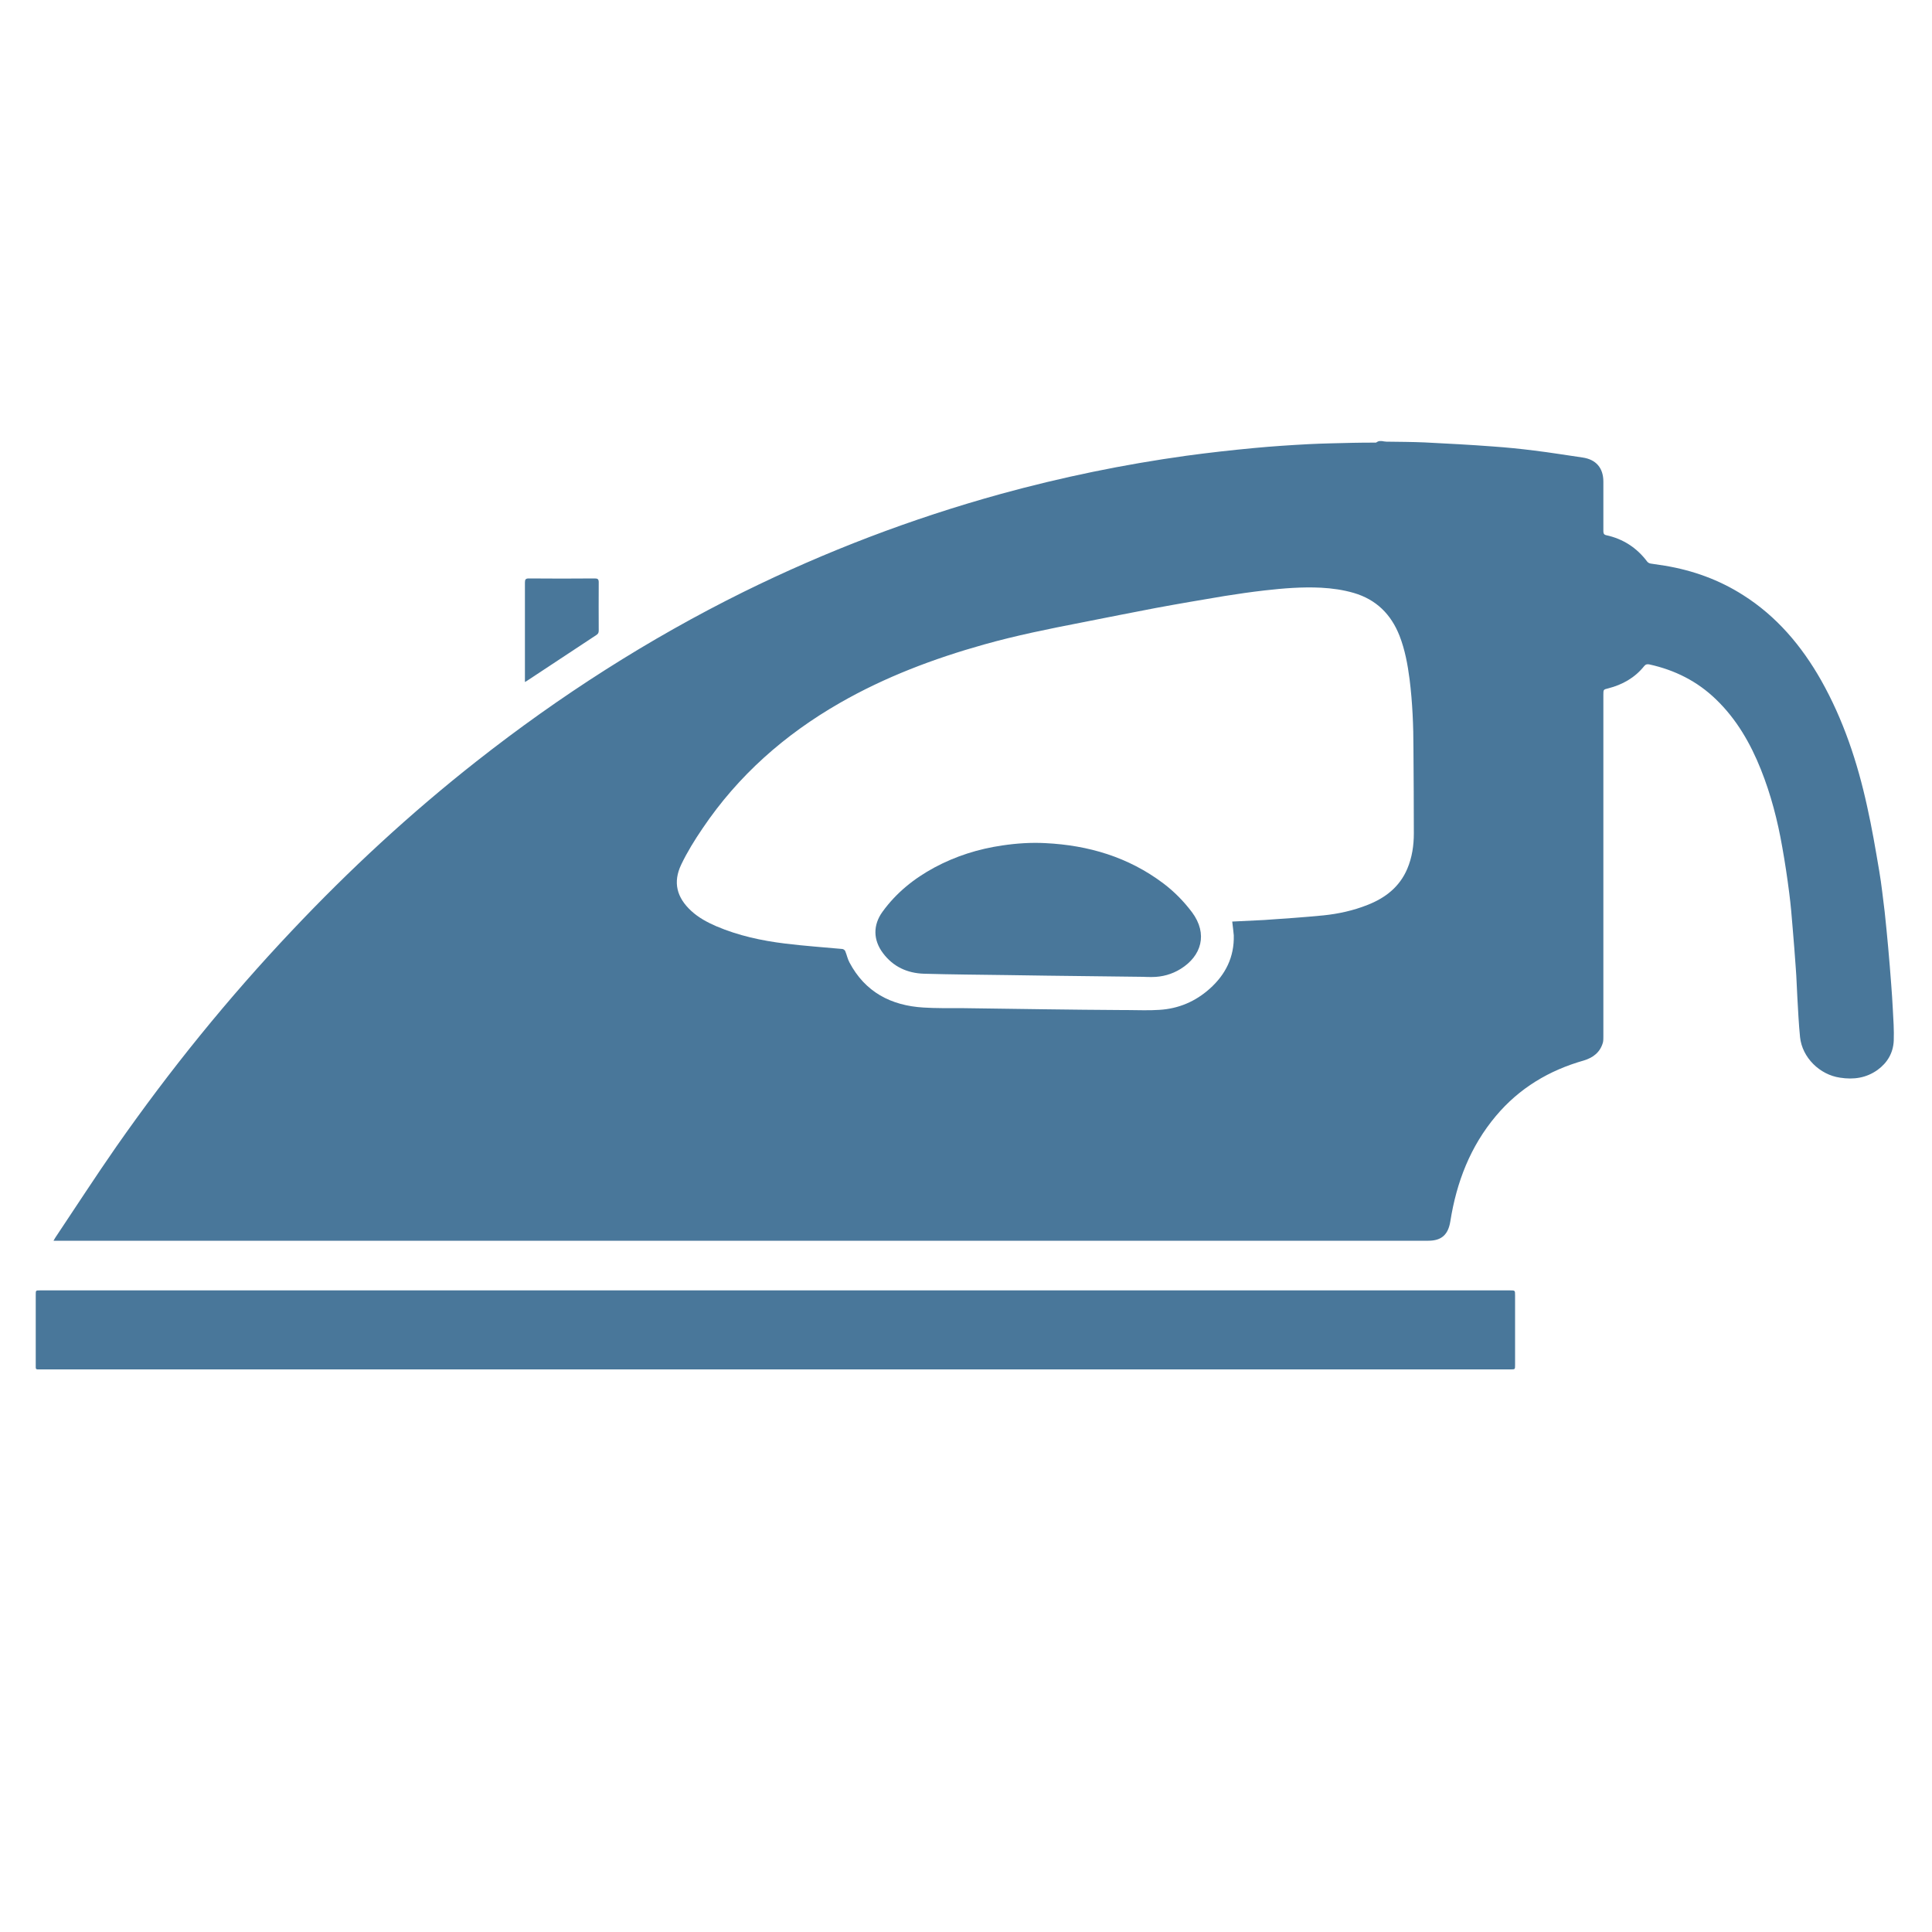 <?xml version="1.0" encoding="UTF-8"?> <!-- Generator: Adobe Illustrator 23.0.6, SVG Export Plug-In . SVG Version: 6.00 Build 0) --> <svg xmlns="http://www.w3.org/2000/svg" xmlns:xlink="http://www.w3.org/1999/xlink" fill="#49779a" id="Calque_1" x="0px" y="0px" viewBox="0 0 1000 1000" style="enable-background:new 0 0 1000 1000;" xml:space="preserve"> <g> <path d="M714,228.3c0.4,0,0.9,0,1.3,0c0.8,0.1,1.5,0.3,2.3,0.3c6.6,0.1,13.3,0.1,19.9,0.4c11.8,0.6,23.6,1.2,35.3,2.1 c7.1,0.5,14.2,1.2,21.2,2.1c8.4,1,16.7,2.4,25.1,3.6c7,1,10.8,5.4,10.8,12.5c0,8.5,0,17.1,0,25.6c0,1.1,0.2,1.8,1.4,2.1 c8.8,1.9,15.9,6.5,21.3,13.7c0.4,0.5,1.1,0.9,1.8,1c2.4,0.4,4.8,0.7,7.3,1.1c14.5,2.4,28.1,7.3,40.5,15.2 c17.4,11,30.3,26.3,40.4,44.1c11.5,20.4,18.8,42.4,23.8,65.2c2.5,11.1,4.4,22.4,6.3,33.6c1.2,7,1.9,14,2.8,21 c0.7,6.1,1.2,12.2,1.8,18.3c0.6,6.5,1.1,13,1.6,19.5c0.3,4.1,0.6,8.2,0.8,12.3c0.3,5.5,0.7,11.1,0.5,16.7 c-0.3,6.3-3.3,11.4-8.4,15.1c-5.9,4.2-12.4,5.1-19.4,4c-10.5-1.5-19.6-10.4-20.7-21c-0.7-6.9-1-13.8-1.4-20.7 c-0.3-4.9-0.4-9.9-0.8-14.9c-0.5-6.9-1-13.8-1.6-20.6c-0.5-6.2-1-12.3-1.8-18.4c-1-7.9-2.2-15.9-3.6-23.7 c-2.4-13.8-5.9-27.3-11.1-40.3c-5.4-13.5-12.6-26-23.2-36.2c-9.7-9.4-21.3-15.2-34.5-18.1c-1.1-0.2-1.9-0.1-2.7,0.9 c-4.8,6-11.2,9.6-18.6,11.5c-2.5,0.6-2.5,0.6-2.5,3.3c0,59,0,117.9,0,176.9c0,1,0,2-0.2,3c-1.4,5.1-5,7.9-9.9,9.4 c-18,5.1-33.4,14.3-45.5,28.7c-13.3,15.8-20.4,34.3-23.6,54.5c-1.1,6.9-4.5,10.1-11.4,10.1c-229.8,0-459.7,0-689.5,0 c-6.7,0-13.4,0-20.1,0c-0.6,0-1.2,0-2,0c0.5-0.8,0.7-1.3,1-1.7c10.5-15.7,20.7-31.5,31.5-47c27.6-39.5,57.8-76.8,90.9-111.8 c29.7-31.5,61.5-60.9,95.6-87.7c43.1-33.9,89-63.3,138.1-87.6c42.8-21.1,87.1-38,133.1-50.7c31.6-8.7,63.7-15.3,96.1-19.8 c11.7-1.6,23.4-2.9,35.1-4c9.4-0.9,18.8-1.5,28.1-2c7.7-0.4,15.4-0.5,23.1-0.7c4-0.1,7.9-0.1,11.9-0.1 C712.9,228.6,713.4,228.4,714,228.3z M637.8,477c5.5-0.3,10.9-0.5,16.4-0.8c10.3-0.7,20.5-1.4,30.8-2.4c7.8-0.8,15.5-2.5,22.8-5.4 c9.2-3.6,16.6-9.3,20.6-18.7c2.5-5.9,3.4-12.1,3.4-18.4c0-14.5-0.1-29-0.2-43.5c0-12.1-0.5-24.2-2-36.2c-1-7.7-2.4-15.3-5.2-22.5 c-4.4-11.2-12.1-18.8-23.7-22.2c-5.5-1.6-11.2-2.4-16.9-2.7c-9.8-0.5-19.5,0.3-29.2,1.4c-7,0.8-13.9,1.8-20.8,2.9 c-11.9,2-23.8,4-35.6,6.2c-12.8,2.4-25.5,5-38.3,7.5c-17,3.3-33.9,6.7-50.6,11.4c-26,7.3-51.2,16.8-74.7,30.3 c-28.4,16.3-52.5,37.5-70.9,64.8c-4.1,6-8,12.3-11.1,18.8c-4.4,9.2-2.3,17.1,5.2,24c3.8,3.5,8.3,5.9,12.9,7.9 c11.5,4.9,23.5,7.5,35.8,9c9.8,1.2,19.7,1.9,29.6,2.8c0.5,0.1,1.2,0.6,1.4,1.1c0.8,1.9,1.2,4.1,2.2,5.9 c8.1,15.3,21.5,22.3,38.3,23.3c6.3,0.4,12.7,0.3,19.1,0.3c14.6,0.2,29.1,0.4,43.7,0.6c13.4,0.2,26.8,0.3,40.2,0.4 c0.7,0,1.4,0,2.2,0c5.6,0,11.3,0.3,16.9-0.1c9.9-0.6,18.6-4.3,26-10.9c8.2-7.3,12.8-16.4,12.5-27.7 C638.4,481.9,638.1,479.5,637.8,477z"></path> <path d="M401.4,667.9c126.7,0,253.5,0,380.2,0c2.6,0,2.6,0,2.6,2.6c0,12,0,24,0,36c0,2.3,0,2.3-2.3,2.3c-177.8,0-355.6,0-533.4,0 c-75.8,0-151.5,0-227.3,0c-3,0-2.7,0.3-2.7-2.7c0-12,0-24,0-36c0-2.2,0-2.2,2.2-2.2C147.7,667.9,274.6,667.9,401.4,667.9z"></path> <path d="M271.7,353c0-0.8,0-1.3,0-1.8c0-16.6,0-33.1,0-49.7c0-1.6,0.4-2.1,2-2.1c11.4,0.1,22.8,0.1,34.1,0c1.5,0,2.1,0.3,2.1,2 c-0.1,8.3,0,16.6,0,24.9c0,1-0.2,1.7-1.1,2.3c-12,7.9-23.9,15.8-35.9,23.7C272.6,352.5,272.3,352.7,271.7,353z"></path> <path d="M591.7,505.6c-16.6-0.2-33.2-0.4-49.8-0.6c-6.9-0.1-13.7-0.2-20.6-0.3c-14.4-0.2-28.8-0.3-43.1-0.7 c-8.6-0.3-15.9-3.6-21.2-10.7c-5.1-6.8-5.2-14.5-0.2-21.4c7.1-9.8,16.3-17.2,26.9-22.9c11-5.9,22.7-9.6,35.1-11.4 c7.4-1.1,14.9-1.6,22.3-1.2c22.3,1.1,42.9,7.2,61,20.8c5.7,4.3,10.6,9.3,14.9,15c8.3,11.2,4.9,22.6-5.9,29.3 c-4.5,2.8-9.6,4.2-14.9,4.2C594.6,505.7,593.1,505.7,591.7,505.6C591.7,505.6,591.7,505.6,591.7,505.6z"></path> </g> </svg> 